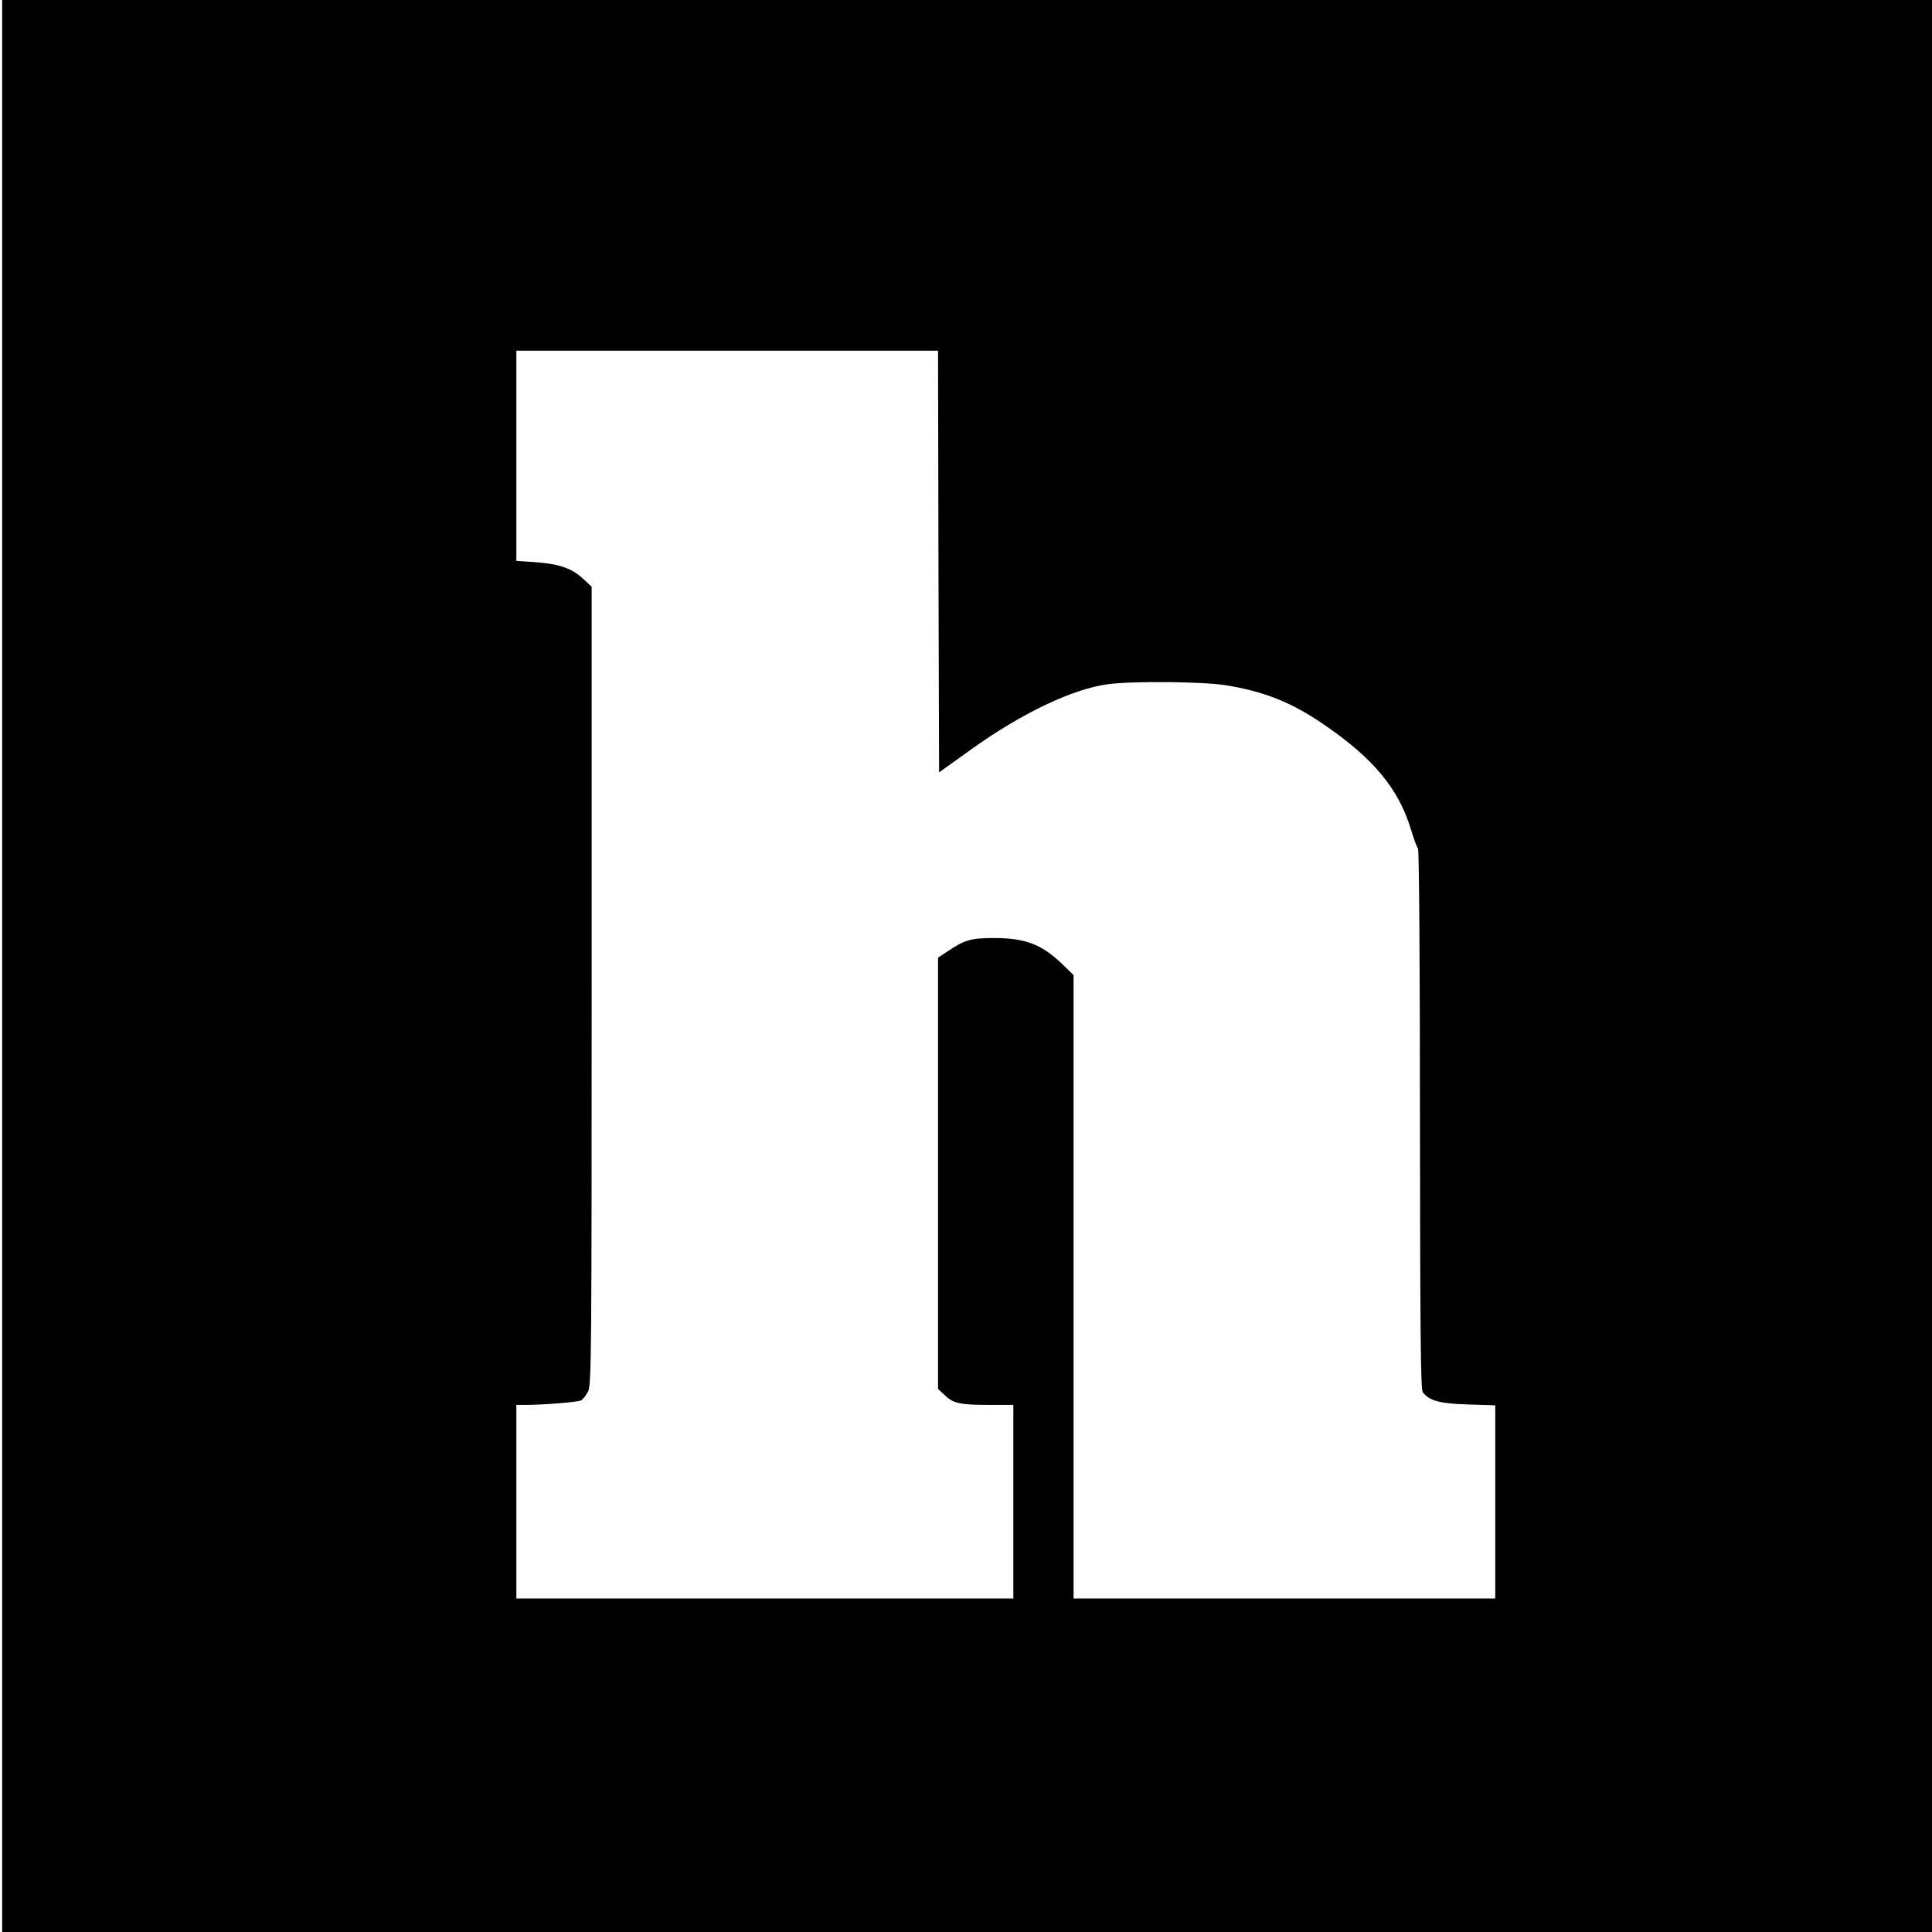 <?xml version="1.0" standalone="no"?>
<!DOCTYPE svg PUBLIC "-//W3C//DTD SVG 20010904//EN"
 "http://www.w3.org/TR/2001/REC-SVG-20010904/DTD/svg10.dtd">
<svg version="1.0" xmlns="http://www.w3.org/2000/svg"
 width="898pt" height="898pt" viewBox="0 0 898 898"
 preserveAspectRatio="xMidYMid meet">
<g transform="translate(0,898) scale(0.1,-0.1)"
fill="#000000" stroke="none">
<path d="M10 4490 l0 -4490 4485 0 4485 0 0 4490 0 4490 -4485 0 -4485 0 0
-4490z m4352 1880 l3 -980 155 111 c233 166 468 278 632 299 116 15 440 12
545 -5 179 -29 305 -79 454 -181 231 -157 350 -300 407 -489 13 -44 28 -84 33
-89 5 -6 9 -542 9 -1260 1 -968 3 -1255 13 -1267 31 -40 78 -53 210 -57 l127
-4 0 -449 0 -449 -980 0 -980 0 0 1449 0 1449 -56 54 c-93 89 -170 118 -314
118 -106 0 -138 -9 -214 -61 l-46 -30 0 -1003 0 -1002 28 -26 c42 -41 73 -48
203 -48 l119 0 0 -450 0 -450 -1155 0 -1155 0 0 450 0 450 43 0 c86 0 243 13
258 21 9 5 24 24 33 43 15 31 16 195 16 1887 l0 1852 -41 38 c-52 48 -111 68
-221 76 l-88 6 0 488 0 489 980 0 980 0 2 -980z"/>
</g>
</svg>
